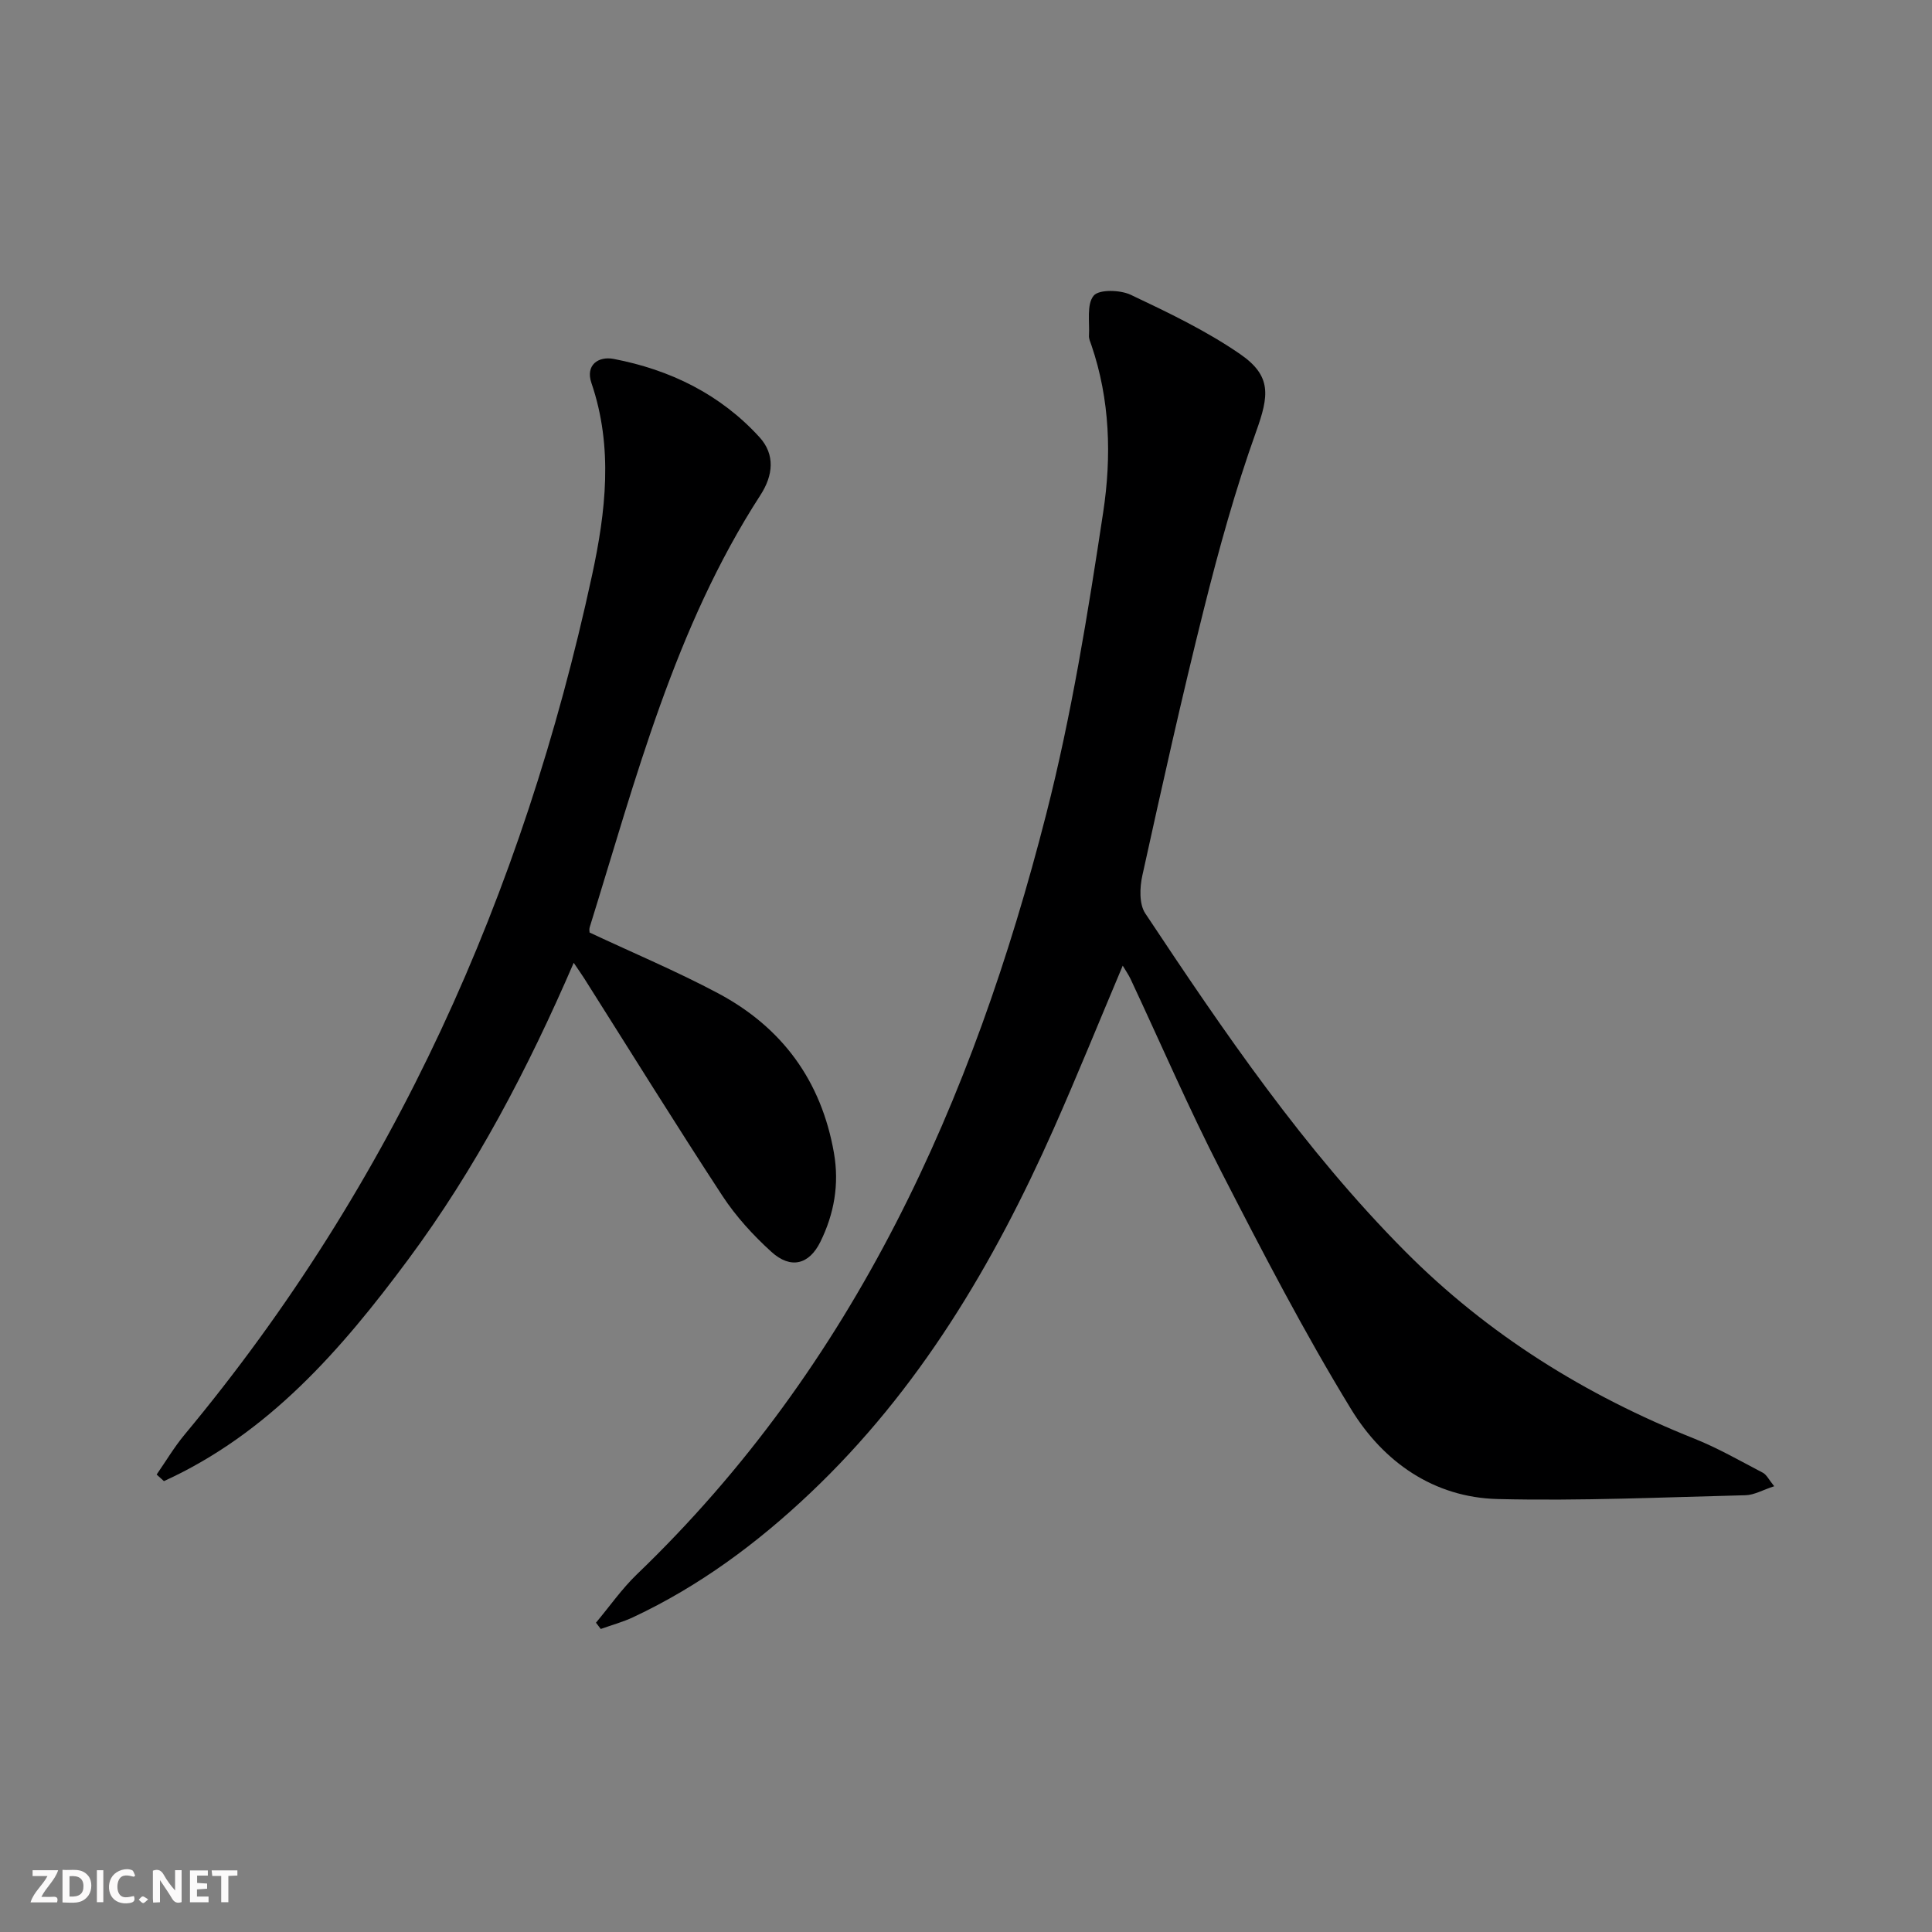 <svg enable-background="new 0 0 400 400" viewBox="0 0 400 400" xmlns="http://www.w3.org/2000/svg"><rect x="0" y="0" width="400" height="400" fill="#808080" stroke="none"/><g fill="#fbfafa"><path d="m37.59 393.81c-.92.31-1.52.05-2-.78-.7-1.2-1.52-2.34-2.47-3.78v4.59c-.55.03-.95.05-1.41.07-.03-.37-.06-.64-.06-.91 0-1.91 0-3.81 0-5.7 1.13-.41 1.77-.03 2.29.91.62 1.11 1.38 2.14 2.31 3.19v-4.2h1.35v6.61z"/><path d="m12.94 393.88v-6.75c1.9.19 3.93-.54 5.37 1.29.8 1.01.78 2.88.03 3.97-1.37 1.97-3.4 1.51-5.4 1.49m1.45-1.22c2.04.12 2.92-.58 2.89-2.21-.03-1.51-.98-2.19-2.89-2z"/><path d="m11.81 393.87h-5.49c.68-2.18 2.47-3.48 3.51-5.45h-3.08v-1.21h5.29c-.71 2.13-2.44 3.48-3.47 5.51.86 0 1.63.04 2.39-.01.79-.05 1.14.21.85 1.16"/><path d="m39.33 393.86v-6.61h3.7v1.07h-2.22v1.52c.68.04 1.34.09 2.07.13v1.07c-.72.05-1.38.09-2.1.14v1.48h2.4v1.19h-3.85z"/><path d="m27.71 388.56c-1.15-.3-2.46-.61-3.1.64-.37.73-.41 1.93-.06 2.67.63 1.35 1.99.93 3.17.68.35.94-.01 1.32-.93 1.46-1.62.25-3.05-.27-3.76-1.48-.73-1.25-.6-3.03.31-4.17.88-1.11 2.71-1.7 4-1.16.32.13.44.74.65 1.12-.1.08-.19.16-.28.24"/><path d="m49.15 387.24v1.07c-.59.02-1.17.05-1.87.08v5.44h-1.48v-5.44h-1.85c-.05-.4-.08-.73-.13-1.15z"/><path d="m20.06 387.21h1.33v6.62h-1.33z"/><path d="m30.68 393.25c-.49.38-.8.79-1.05.76-.32-.05-.6-.45-.9-.7.26-.24.51-.64.8-.67.29-.04.62.3 1.15.61"/></g><path d="m123.39 335.96c2.82-3.36 5.35-7.01 8.49-10.03 45.13-43.36 69.55-97.98 84.72-157.34 5.25-20.53 8.64-41.6 11.81-62.58 1.74-11.47 1.42-23.28-2.46-34.59-.22-.63-.53-1.29-.49-1.92.16-2.85-.52-6.47.97-8.28 1.1-1.34 5.5-1.22 7.69-.18 7.75 3.67 15.59 7.42 22.62 12.26 6.59 4.54 6 8.6 3.33 16.05-4.29 11.97-7.7 24.29-10.79 36.64-4.6 18.34-8.7 36.81-12.77 55.28-.55 2.49-.68 5.9.6 7.83 16.3 24.55 32.89 48.92 53.78 69.95 17.15 17.26 37.35 29.81 59.89 38.8 4.9 1.96 9.52 4.62 14.21 7.07.77.41 1.23 1.43 2.34 2.79-2.35.76-4.12 1.81-5.92 1.86-17.11.42-34.23 1.21-51.32.79-13.27-.32-23.7-7.71-30.35-18.59-9.77-15.98-18.41-32.67-26.97-49.34-6.68-13.01-12.48-26.47-18.69-39.72-.41-.87-.97-1.67-1.63-2.78-4.85 11.48-9.39 22.71-14.3 33.78-12.45 28.03-27.88 54.09-50.41 75.42-10.96 10.38-22.94 19.26-36.64 25.69-2.15 1.01-4.48 1.64-6.72 2.44-.34-.44-.67-.87-.99-1.3z" fill="#000001"/><path d="m32.43 305.29c1.92-2.77 3.65-5.7 5.8-8.28 43.33-52.06 70.09-112.01 84.33-177.83 2.85-13.17 4.44-26.56-.11-39.88-1.28-3.74 1.44-5.59 4.6-4.99 11.68 2.24 22.07 7.3 30.18 16.19 3.31 3.62 2.84 7.94.21 12-17.77 27.46-25.8 58.77-35.35 89.48-.14.44-.02.96-.02 1.09 9.01 4.23 18.02 8.01 26.61 12.58 13.24 7.05 21.37 18.11 23.98 33.06 1.13 6.49.04 12.61-2.81 18.4-2.33 4.73-6.15 5.69-10.13 2.08-3.78-3.43-7.34-7.32-10.13-11.57-9.74-14.88-19.11-30.01-28.63-45.05-.52-.82-1.09-1.62-2.18-3.23-9.52 22.04-20.33 42.64-34.27 61.43-13.86 18.69-28.95 36.03-50.57 45.88-.5-.43-1-.9-1.51-1.36z" fill="#000001"/></svg>
